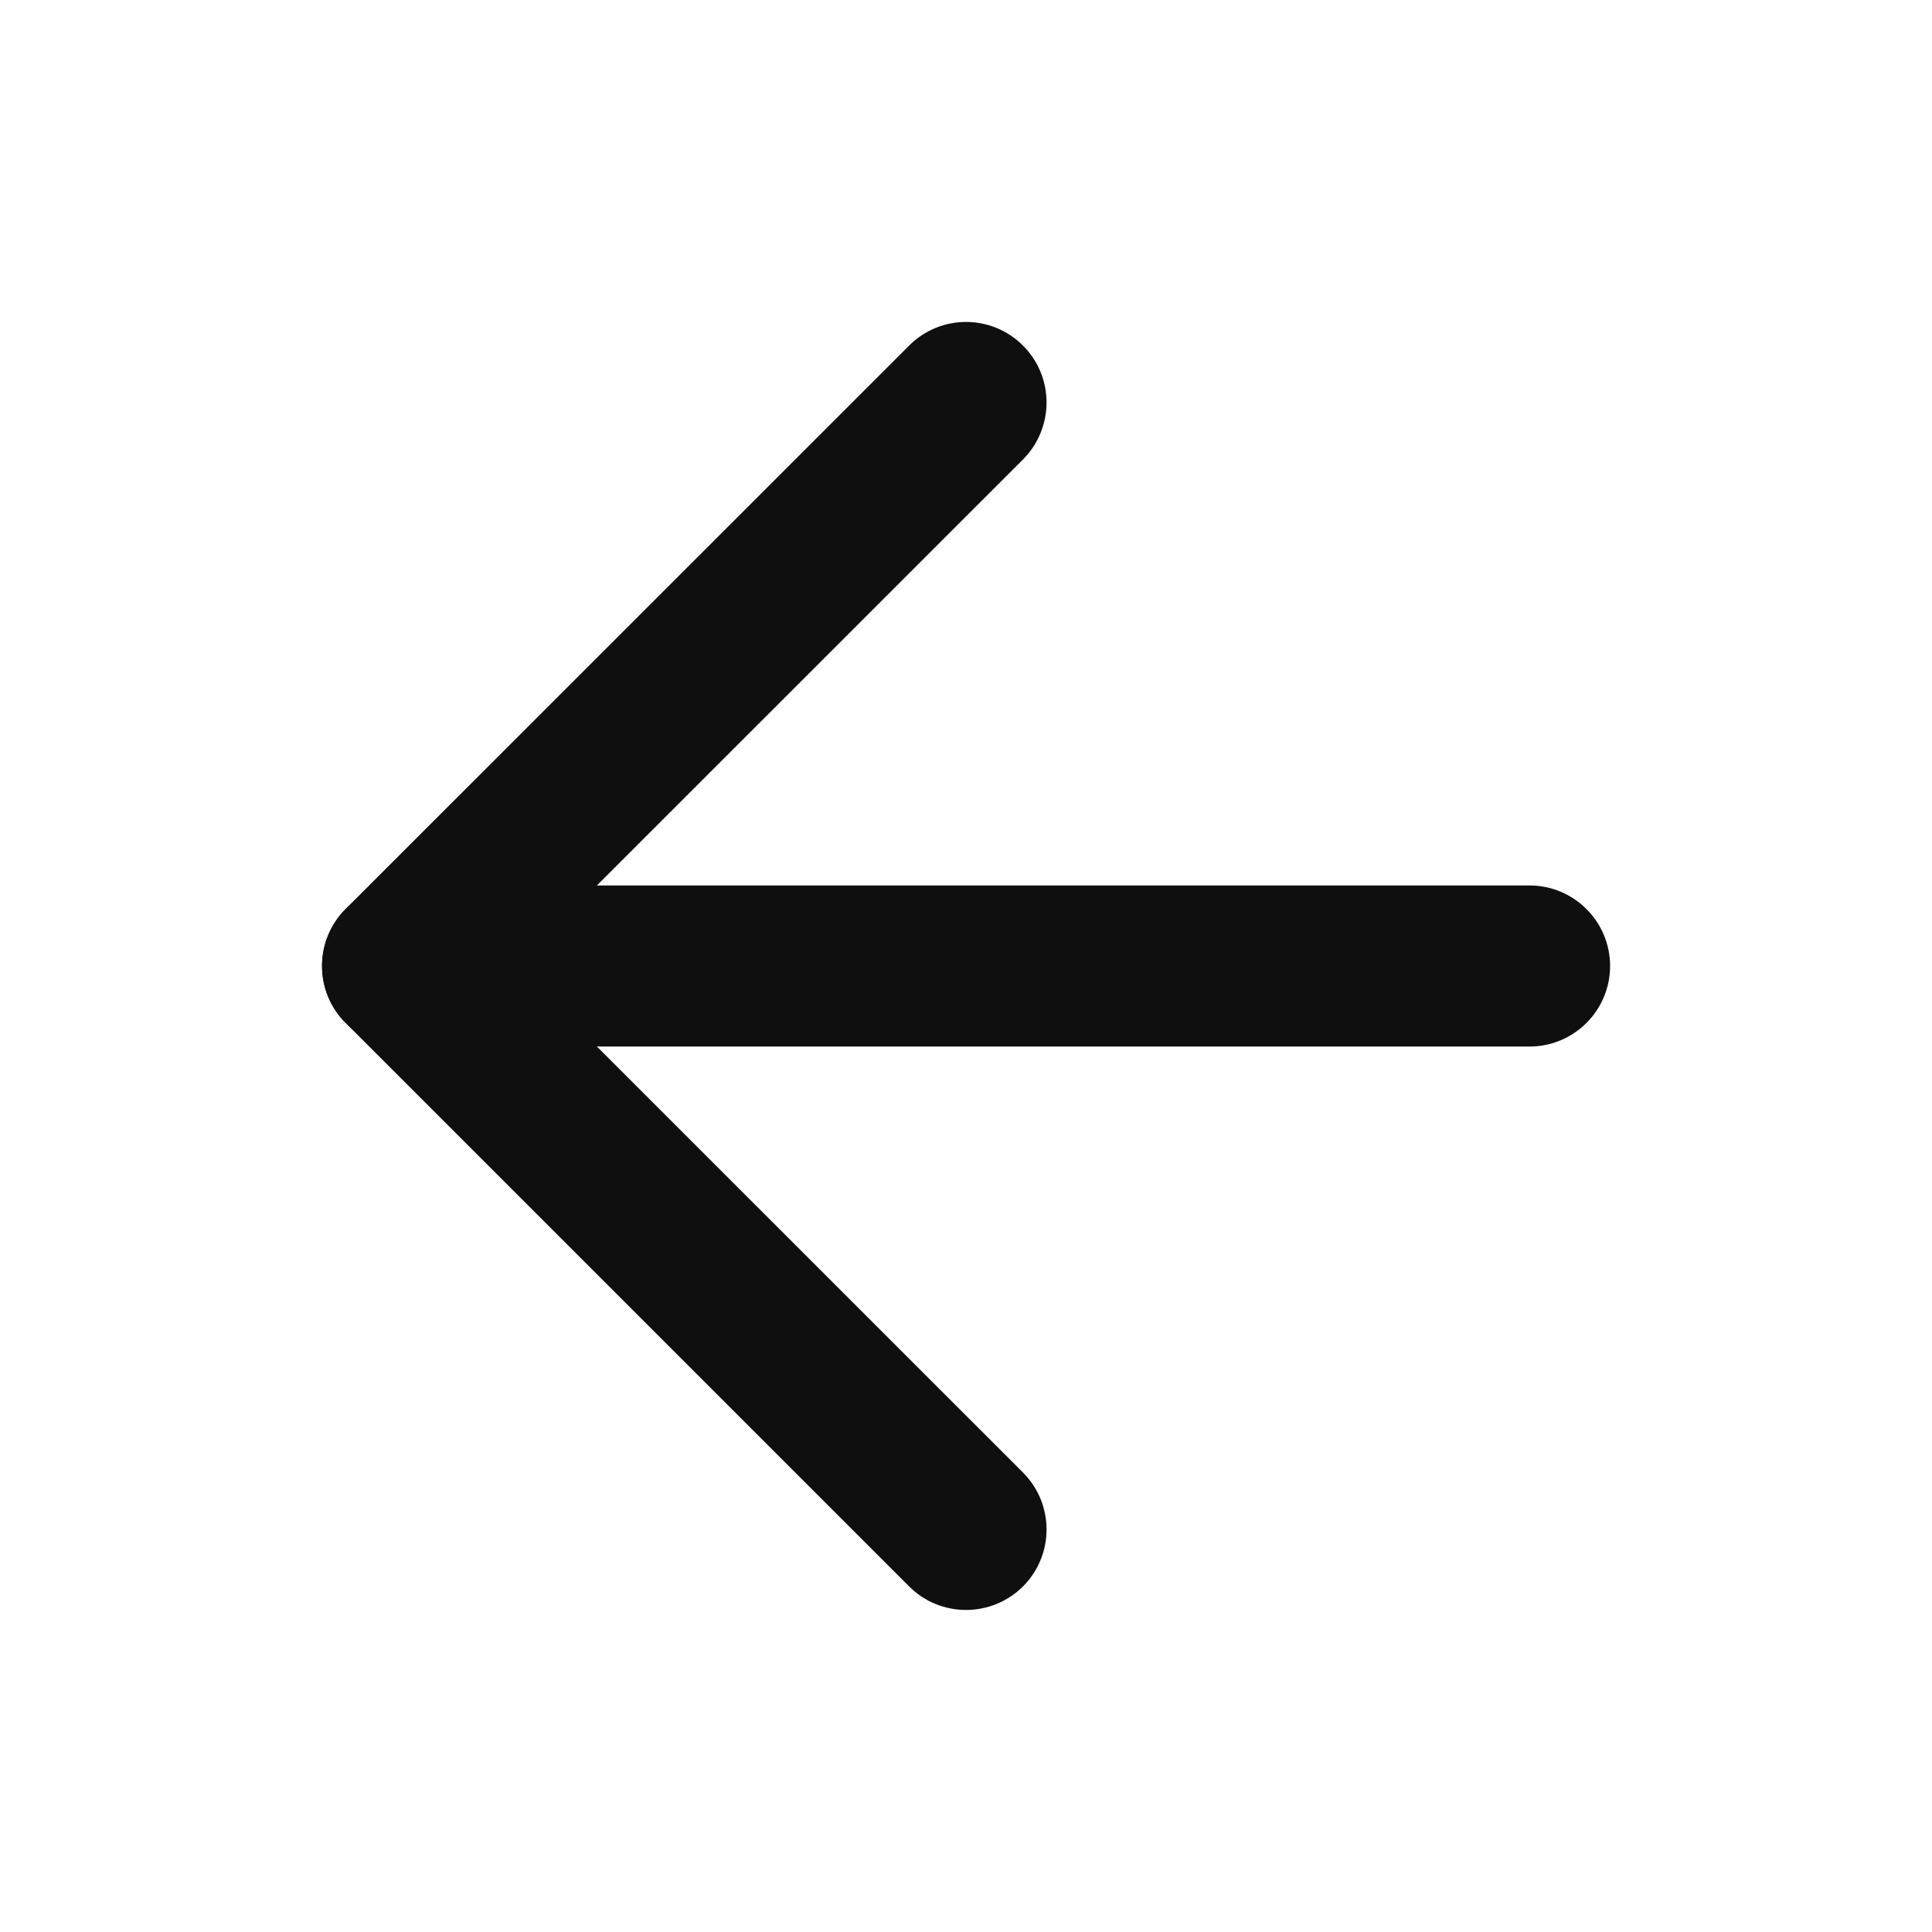 <svg width="16" height="16" viewBox="0 0 16 16" fill="none" xmlns="http://www.w3.org/2000/svg">
    <path fill-rule="evenodd" clip-rule="evenodd" d="M8.472 2.862C8.732 3.122 8.732 3.544 8.472 3.805L4.276 8L8.472 12.195C8.732 12.455 8.732 12.878 8.472 13.138C8.211 13.398 7.789 13.398 7.529 13.138L2.862 8.471C2.602 8.211 2.602 7.789 2.862 7.528L7.529 2.862C7.789 2.601 8.211 2.601 8.472 2.862Z" fill="#0F0F0F"/>
    <path fill-rule="evenodd" clip-rule="evenodd" d="M2.667 8C2.667 7.632 2.965 7.333 3.334 7.333H12.667C13.035 7.333 13.334 7.632 13.334 8C13.334 8.368 13.035 8.667 12.667 8.667H3.334C2.965 8.667 2.667 8.368 2.667 8Z" fill="#0F0F0F"/>
    </svg>
    